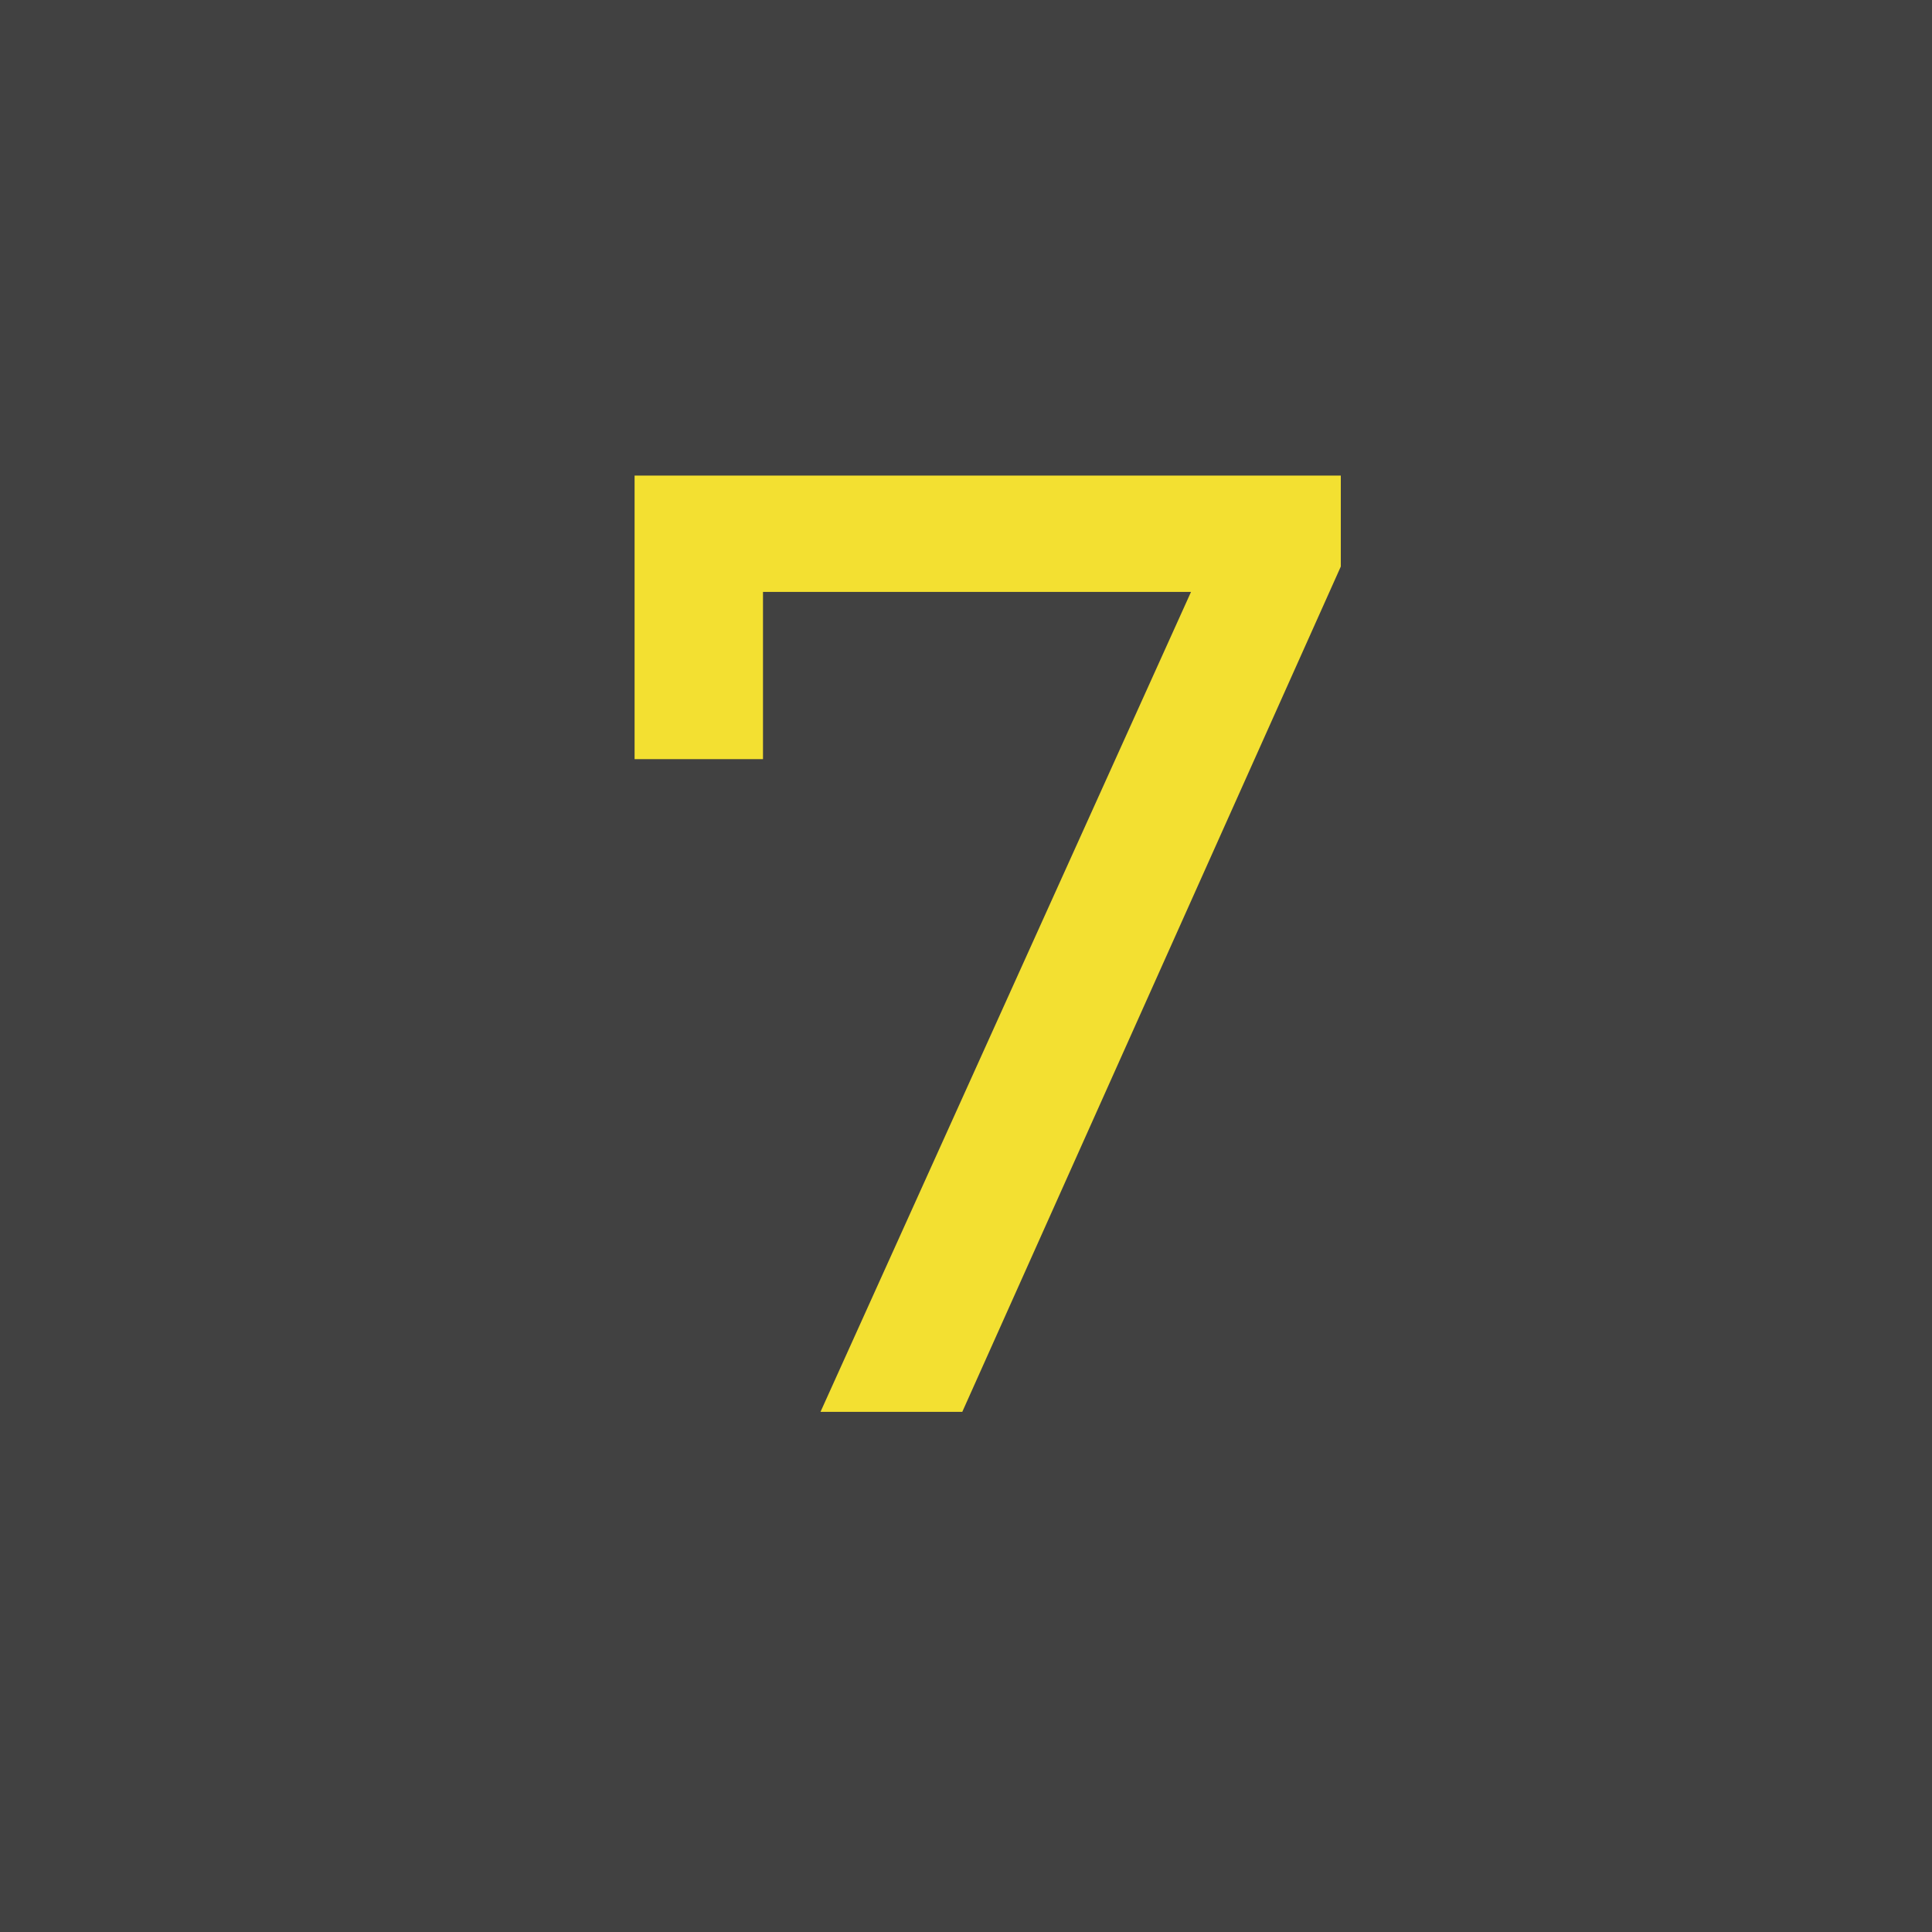<?xml version="1.0" encoding="UTF-8"?> <svg xmlns="http://www.w3.org/2000/svg" width="26" height="26" viewBox="0 0 26 26" fill="none"> <rect width="26" height="26" fill="#414141"></rect> <path d="M18.044 6.4V7.624L12.95 19H11.042L16.028 7.966H10.268V10.216H8.54V6.4H18.044Z" fill="#F3E031"></path> </svg> 
